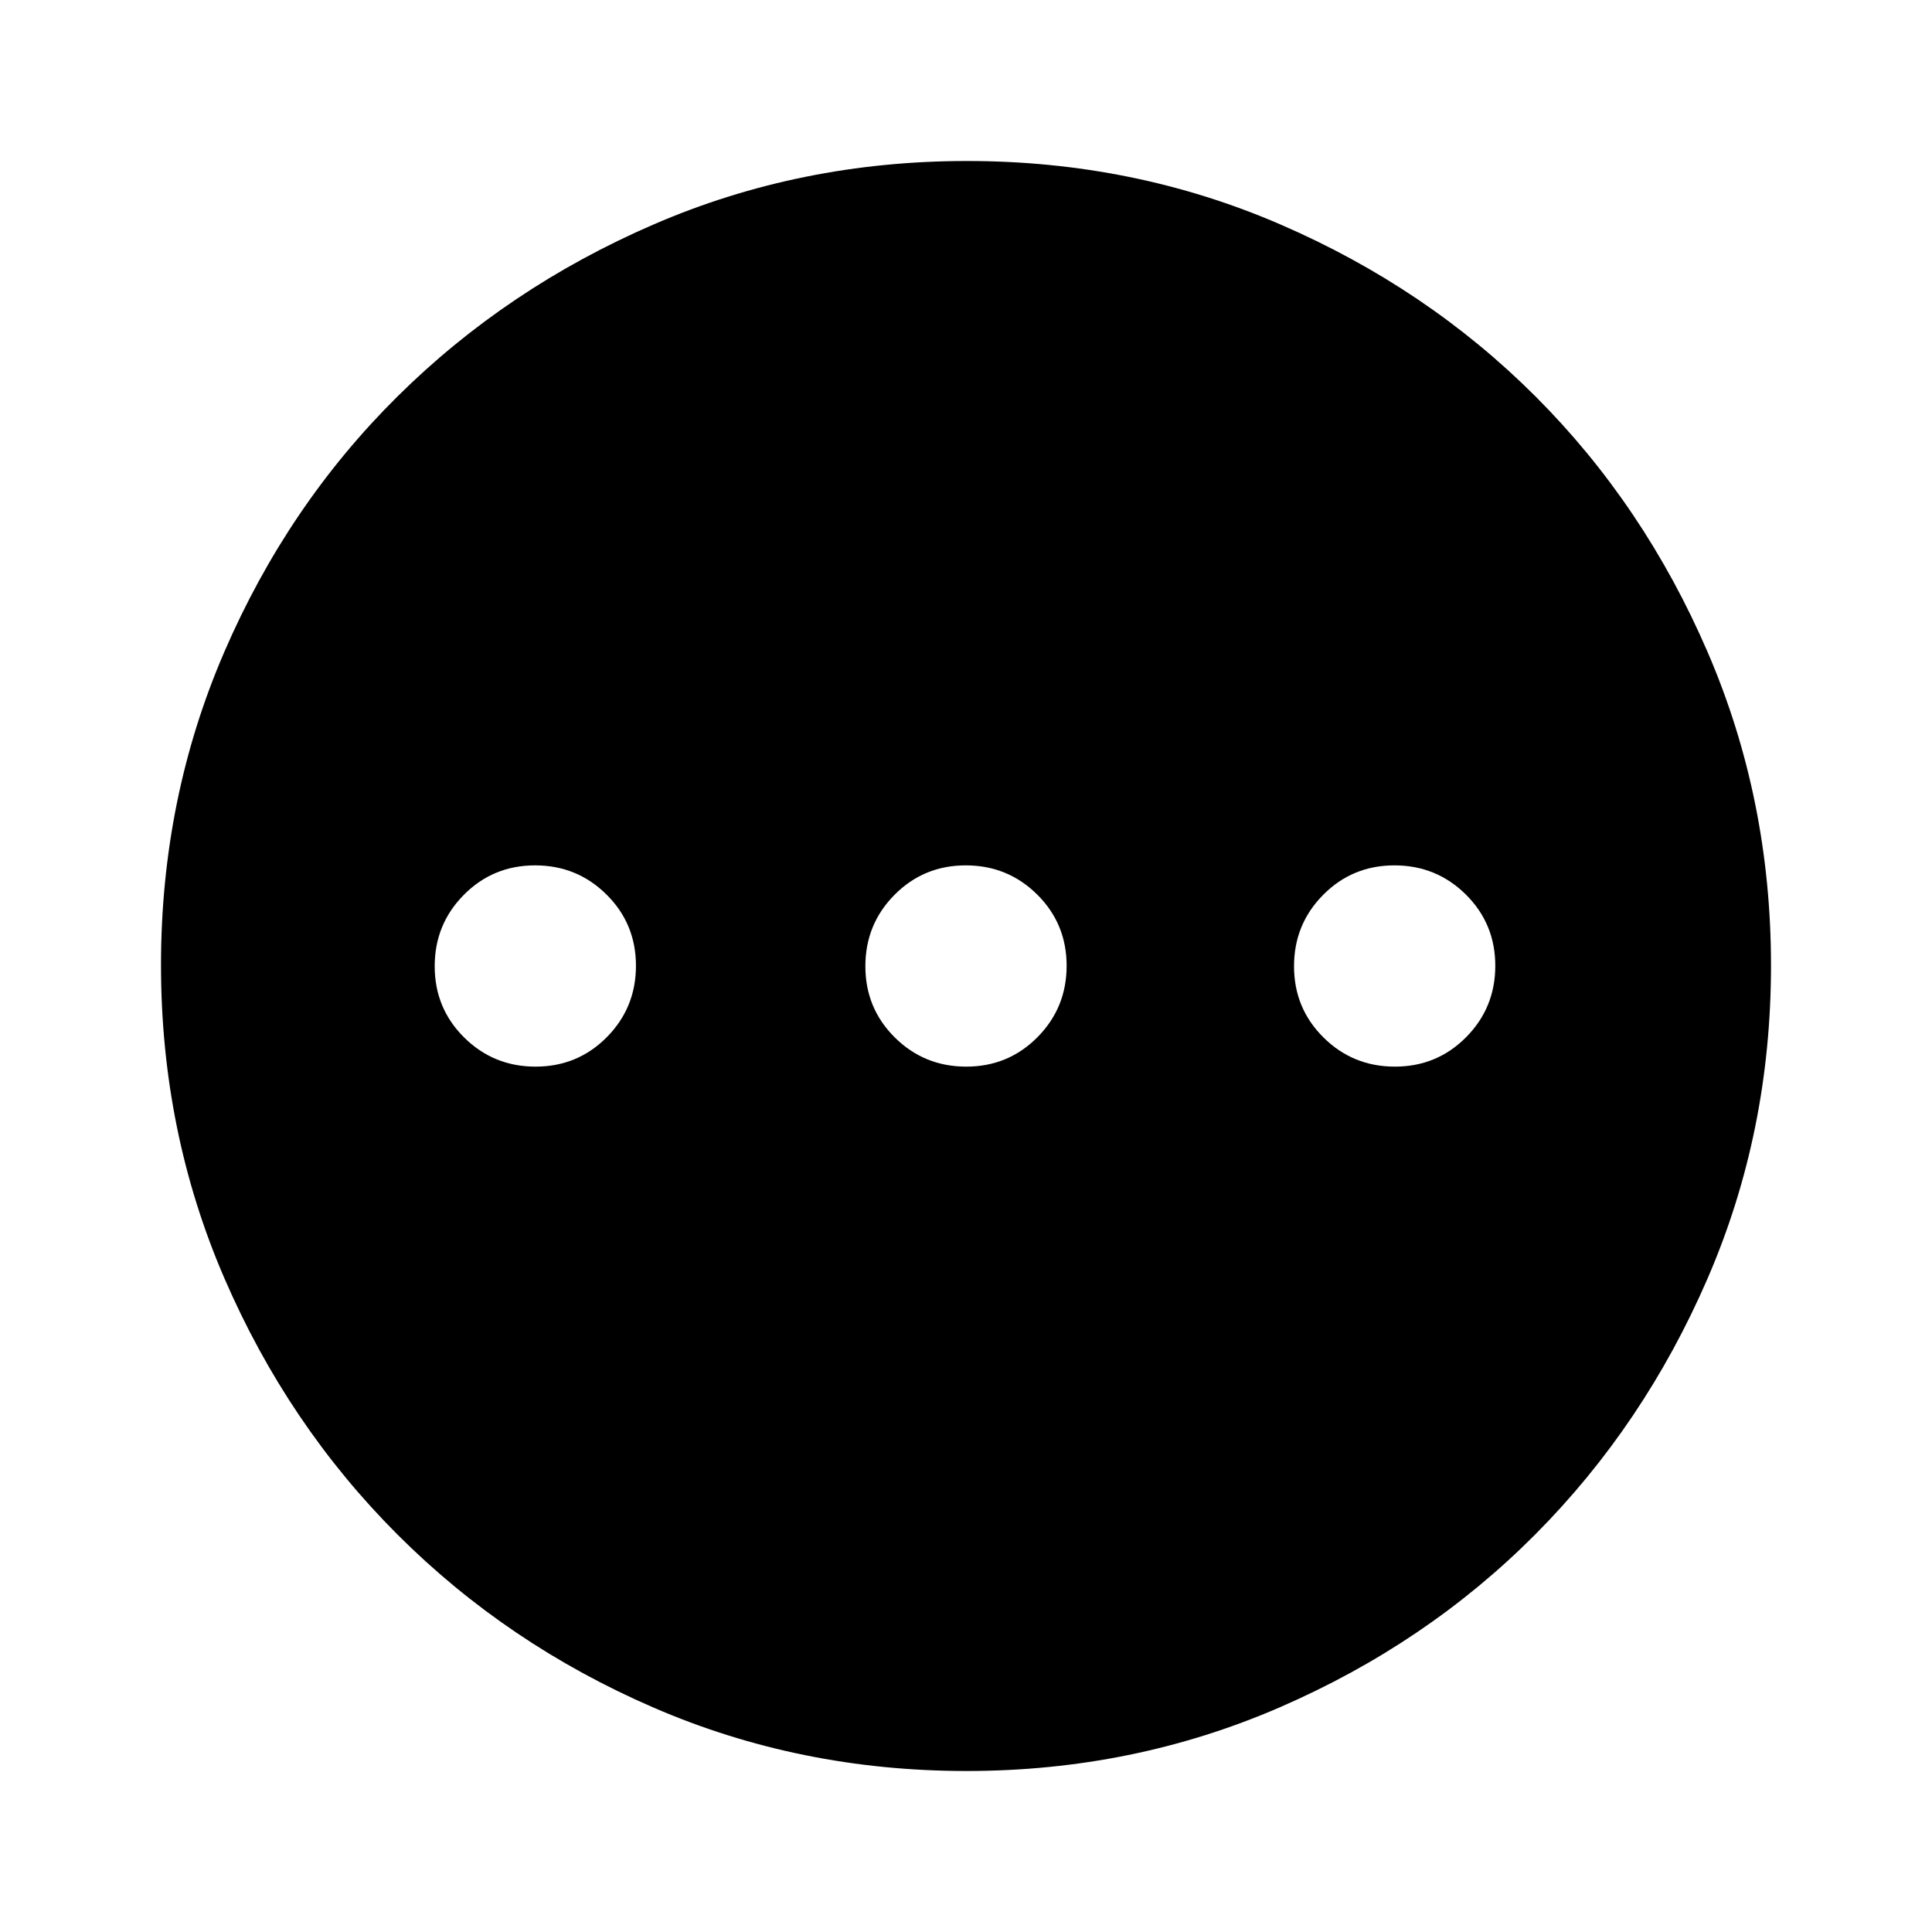 <svg xmlns="http://www.w3.org/2000/svg" width="48" height="48" viewBox="0 -960 960 960"><path d="M266.118-430Q287-430 301.5-444.618q14.5-14.617 14.5-35.5Q316-501 301.382-515.5q-14.617-14.5-35.5-14.5Q245-530 230.5-515.382q-14.5 14.617-14.5 35.5Q216-459 230.618-444.5q14.617 14.5 35.5 14.5Zm214 0Q501-430 515.5-444.618q14.5-14.617 14.5-35.5Q530-501 515.382-515.5q-14.617-14.5-35.5-14.5Q459-530 444.5-515.382q-14.5 14.617-14.5 35.5Q430-459 444.618-444.5q14.617 14.5 35.5 14.5Zm213 0Q714-430 728.5-444.618q14.5-14.617 14.5-35.5Q743-501 728.382-515.5q-14.617-14.5-35.5-14.5Q672-530 657.5-515.382q-14.5 14.617-14.5 35.5Q643-459 657.618-444.5q14.617 14.5 35.5 14.5ZM480.266-80q-82.734 0-155.5-31.5t-127.266-86q-54.5-54.5-86-127.341Q80-397.681 80-480.5q0-82.819 31.5-155.659Q143-709 197.5-763t127.341-85.5Q397.681-880 480.5-880q82.819 0 155.659 31.5Q709-817 763-763t85.5 127Q880-563 880-480.266q0 82.734-31.5 155.5T763-197.684q-54 54.316-127 86Q563-80 480.266-80Z"/></svg>